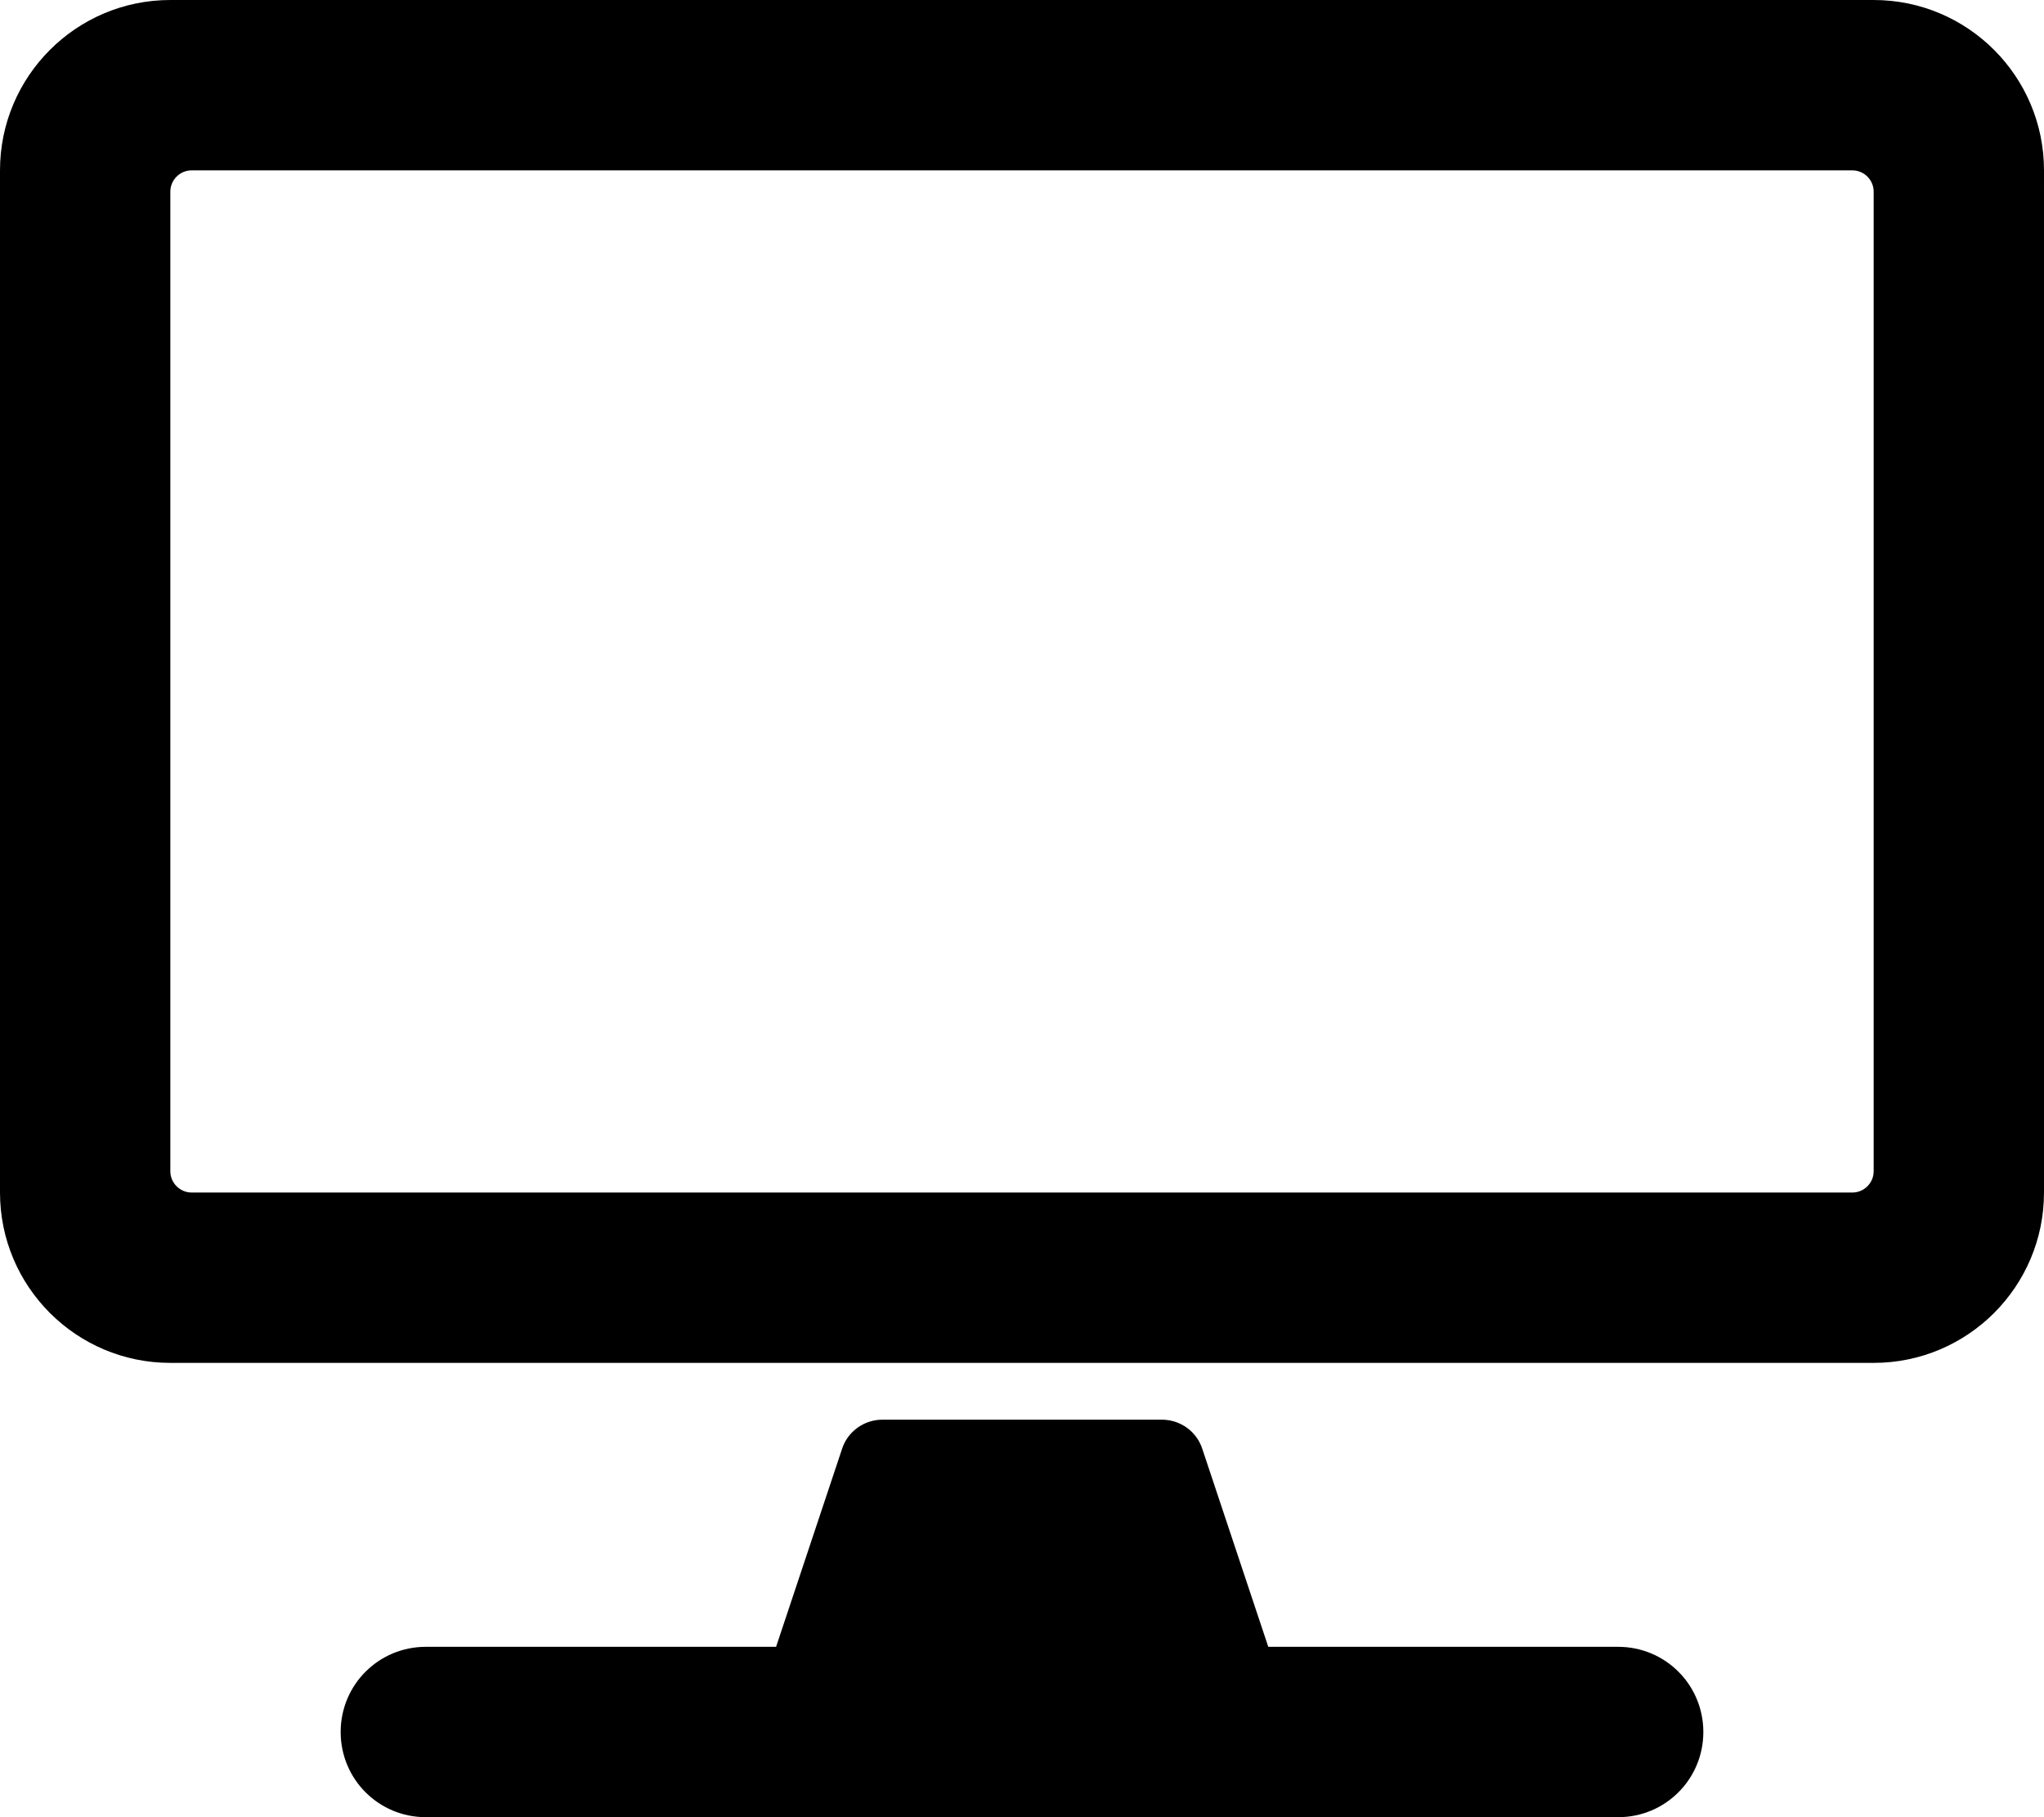 <svg xmlns="http://www.w3.org/2000/svg" viewBox="0 0 576 512">
<!--
Font Awesome Pro 5.15.0 by @fontawesome - https://fontawesome.com
License - https://fontawesome.com/license (Commercial License)
-->
<path d="M528 0H48C21.5 0 0 21.5 0 48v288c0 26.5 21.5 48 48 48h480c26.5 0 48-21.5 48-48V48c0-26.5-21.5-48-48-48zm-6 336H54c-3.3 0-6-2.7-6-6V54c0-3.3 2.7-6 6-6h468c3.3 0 6 2.7 6 6v276c0 3.3-2.7 6-6 6zm-42 152c0 13.3-10.7 24-24 24H120c-13.3 0-24-10.7-24-24s10.7-24 24-24h98.7l18.6-55.8c1.6-4.9 6.2-8.2 11.4-8.2h78.7c5.2 0 9.8 3.3 11.4 8.2l18.6 55.8H456c13.3 0 24 10.7 24 24z"/></svg>